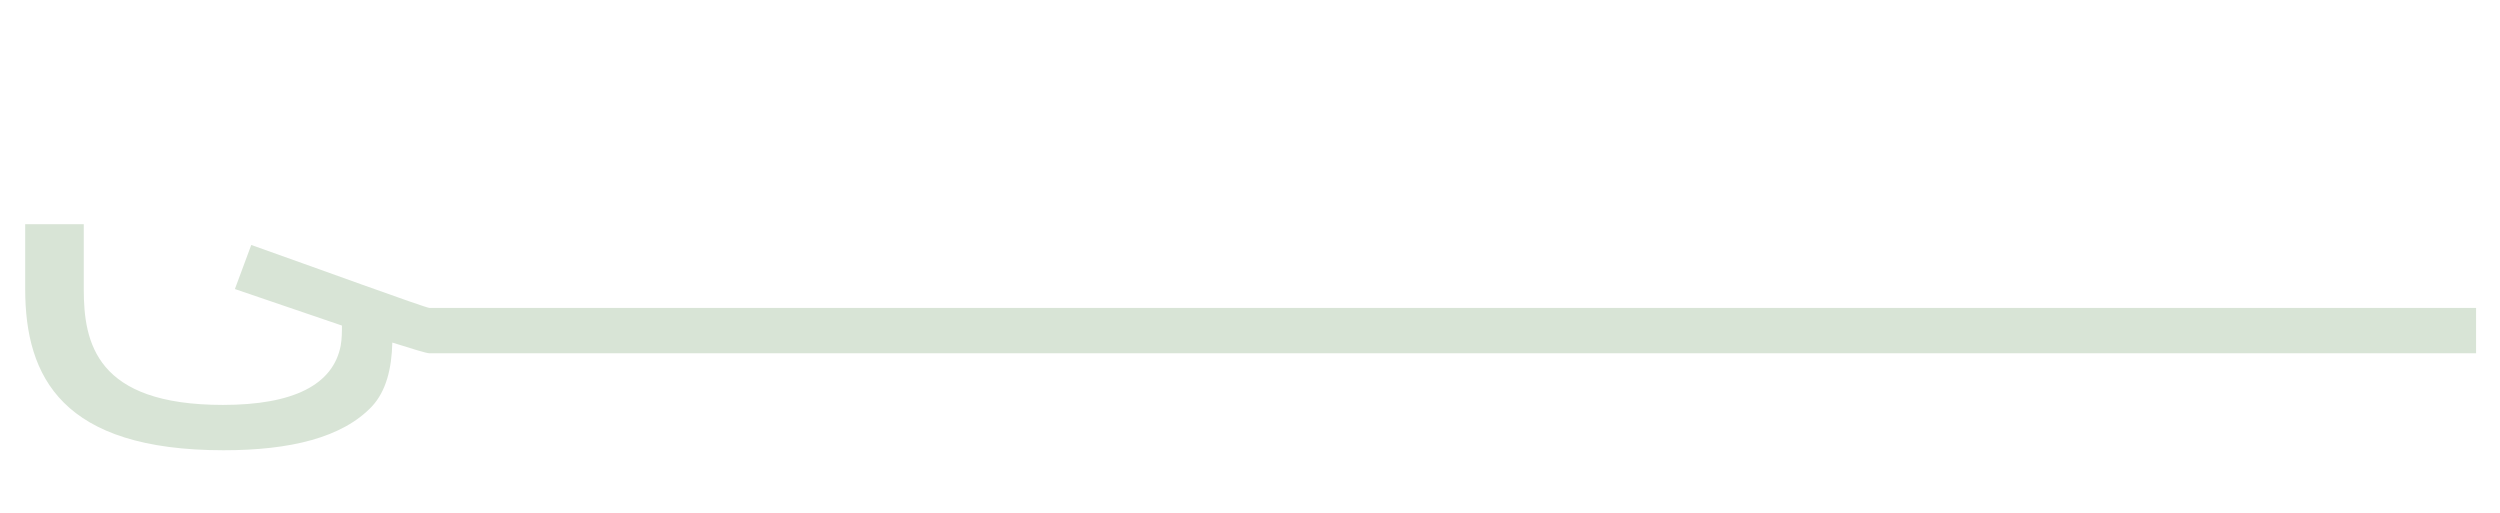 <?xml version="1.0" encoding="UTF-8"?>
<svg id="Layer_1" xmlns="http://www.w3.org/2000/svg" viewBox="0 0 39.7 8.14">
  <path d="M39.32,4.89H6.82c-.06,0-1.87-.66-2.83-1l-.26.7,1.7.58c0,.09,0,.21-.02.32-.12.62-.75.94-1.87.94-2.02,0-2.21-.99-2.21-1.84v-1.03H.4v1.03c0,1.4.59,2.56,3.15,2.56,1.06,0,1.89-.2,2.36-.7.22-.24.31-.59.32-1.01.32.1.54.17.59.17h32.5v-.72Z" style="fill: #d8e4d6;"/>
</svg>